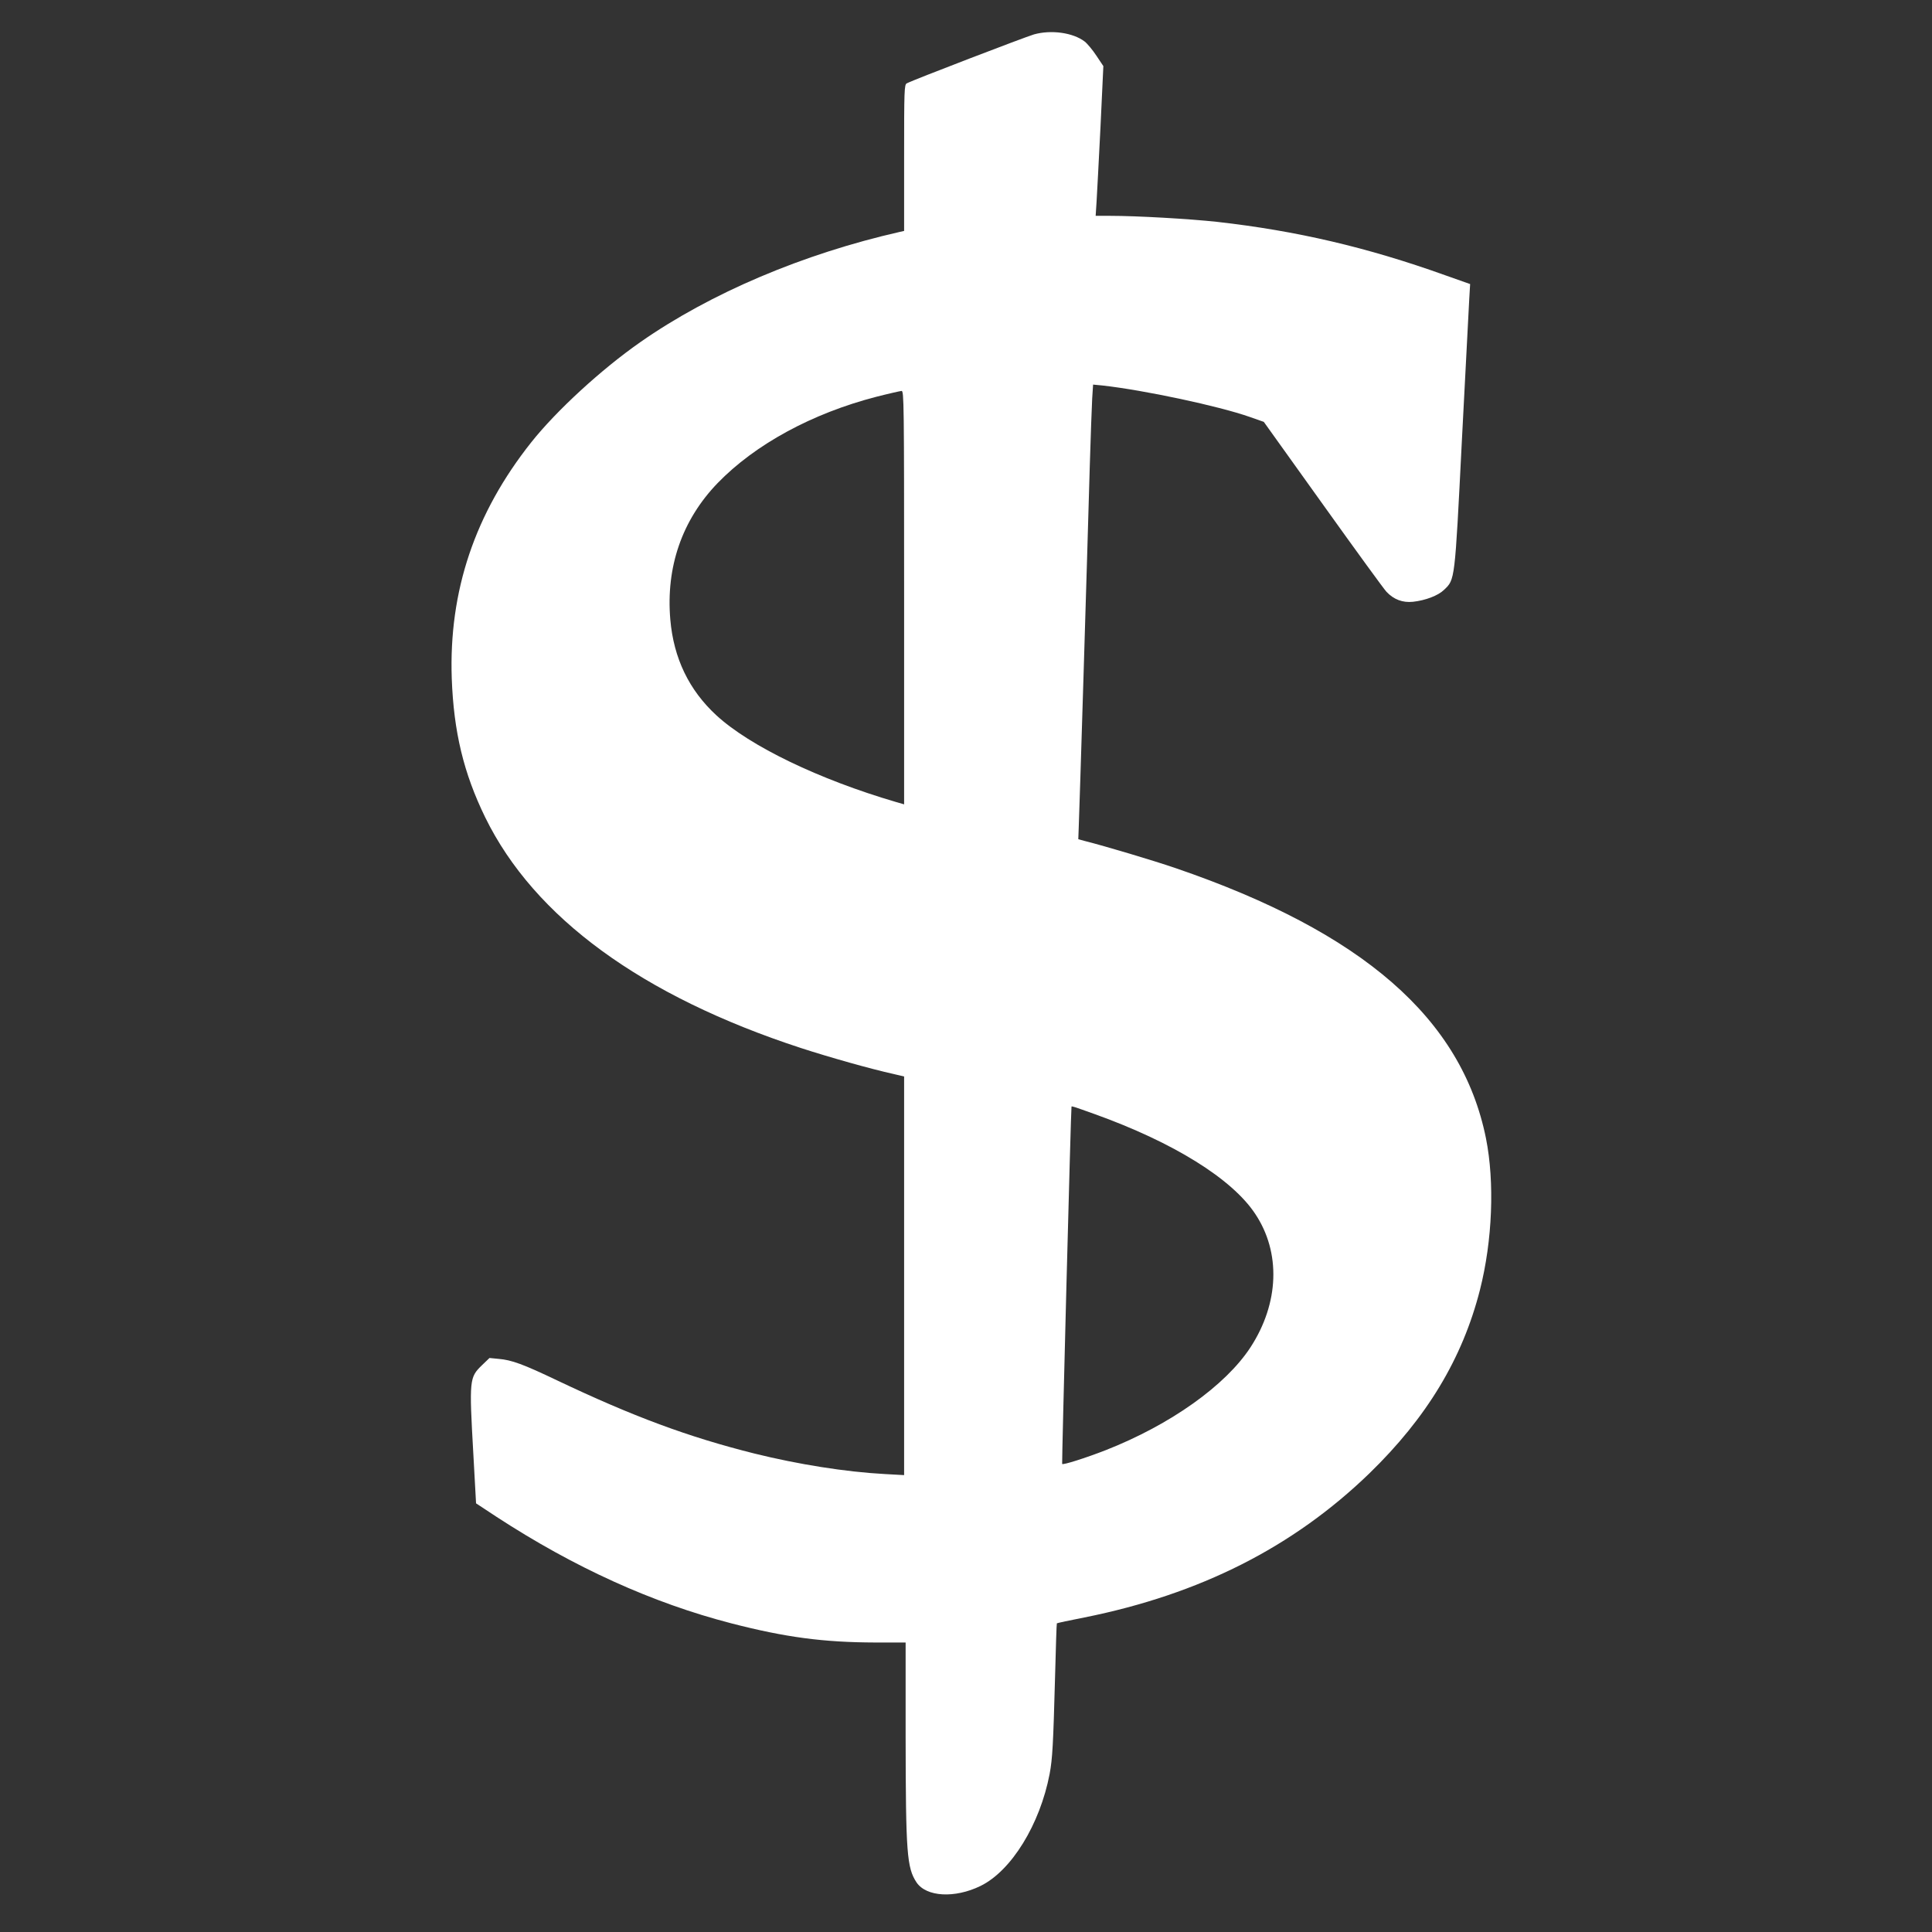 <?xml version="1.0" standalone="no"?>
<!DOCTYPE svg PUBLIC "-//W3C//DTD SVG 20010904//EN"
 "http://www.w3.org/TR/2001/REC-SVG-20010904/DTD/svg10.dtd">
<svg version="1.0" xmlns="http://www.w3.org/2000/svg"
 width="1280pt" height="1280pt" viewBox="0 0 1280 1280"
 preserveAspectRatio="xMidYMid meet">
<rect x="0" y="0" width="1280" height="1280" fill="#333333" stroke="none"/>
<g transform="translate(0,1280) scale(0.1,-0.1)"
fill="#ffffff" stroke="none">
<path d="M6850 12572 c-58 -17 -799 -301 -842 -324 -17 -8 -18 -42 -18 -493
l0 -485 -27 -6 c-643 -146 -1256 -406 -1721 -731 -258 -180 -556 -454 -722
-663 -374 -471 -547 -986 -527 -1565 13 -355 79 -628 222 -921 325 -663 1038
-1183 2090 -1527 194 -63 464 -139 613 -172 l72 -17 0 -1320 0 -1321 -127 7
c-260 14 -574 64 -865 136 -439 110 -803 245 -1308 485 -224 107 -301 135
-386 142 l-61 6 -51 -49 c-82 -80 -84 -94 -56 -587 l18 -327 135 -89 c517
-337 1034 -571 1556 -706 360 -93 612 -126 953 -127 l202 0 0 -626 c1 -767 8
-866 72 -963 65 -97 254 -107 424 -24 205 100 394 408 458 742 19 101 24 198
36 642 5 194 10 355 12 356 2 2 84 20 183 39 766 154 1381 465 1887 954 381
370 617 761 733 1216 83 327 98 713 40 1004 -160 794 -817 1366 -2055 1790
-149 51 -467 146 -606 181 l-40 11 3 82 c4 87 56 1782 73 2388 6 195 13 397
16 449 l6 93 62 -6 c278 -31 770 -136 975 -208 l94 -33 393 -549 c216 -302
405 -562 420 -577 48 -51 107 -73 175 -66 83 9 167 41 206 79 73 70 71 52 118
983 24 462 46 886 49 941 l6 102 -167 59 c-516 185 -985 294 -1508 353 -184
20 -531 40 -708 40 l-98 0 6 93 c3 50 15 274 26 495 l19 404 -46 69 c-25 38
-60 80 -78 94 -77 59 -222 79 -336 47z m-860 -3731 l0 -1370 -52 15 c-512 150
-969 370 -1192 575 -181 167 -283 378 -305 634 -30 349 78 660 313 904 249
257 626 462 1051 572 82 21 158 38 168 39 16 0 17 -72 17 -1369z m1262 -3422
c521 -187 910 -428 1064 -661 171 -256 159 -592 -31 -884 -165 -253 -530 -513
-960 -682 -134 -52 -282 -99 -288 -91 -3 3 58 2359 62 2367 2 5 13 1 153 -49z"/>
</g>
</svg>

